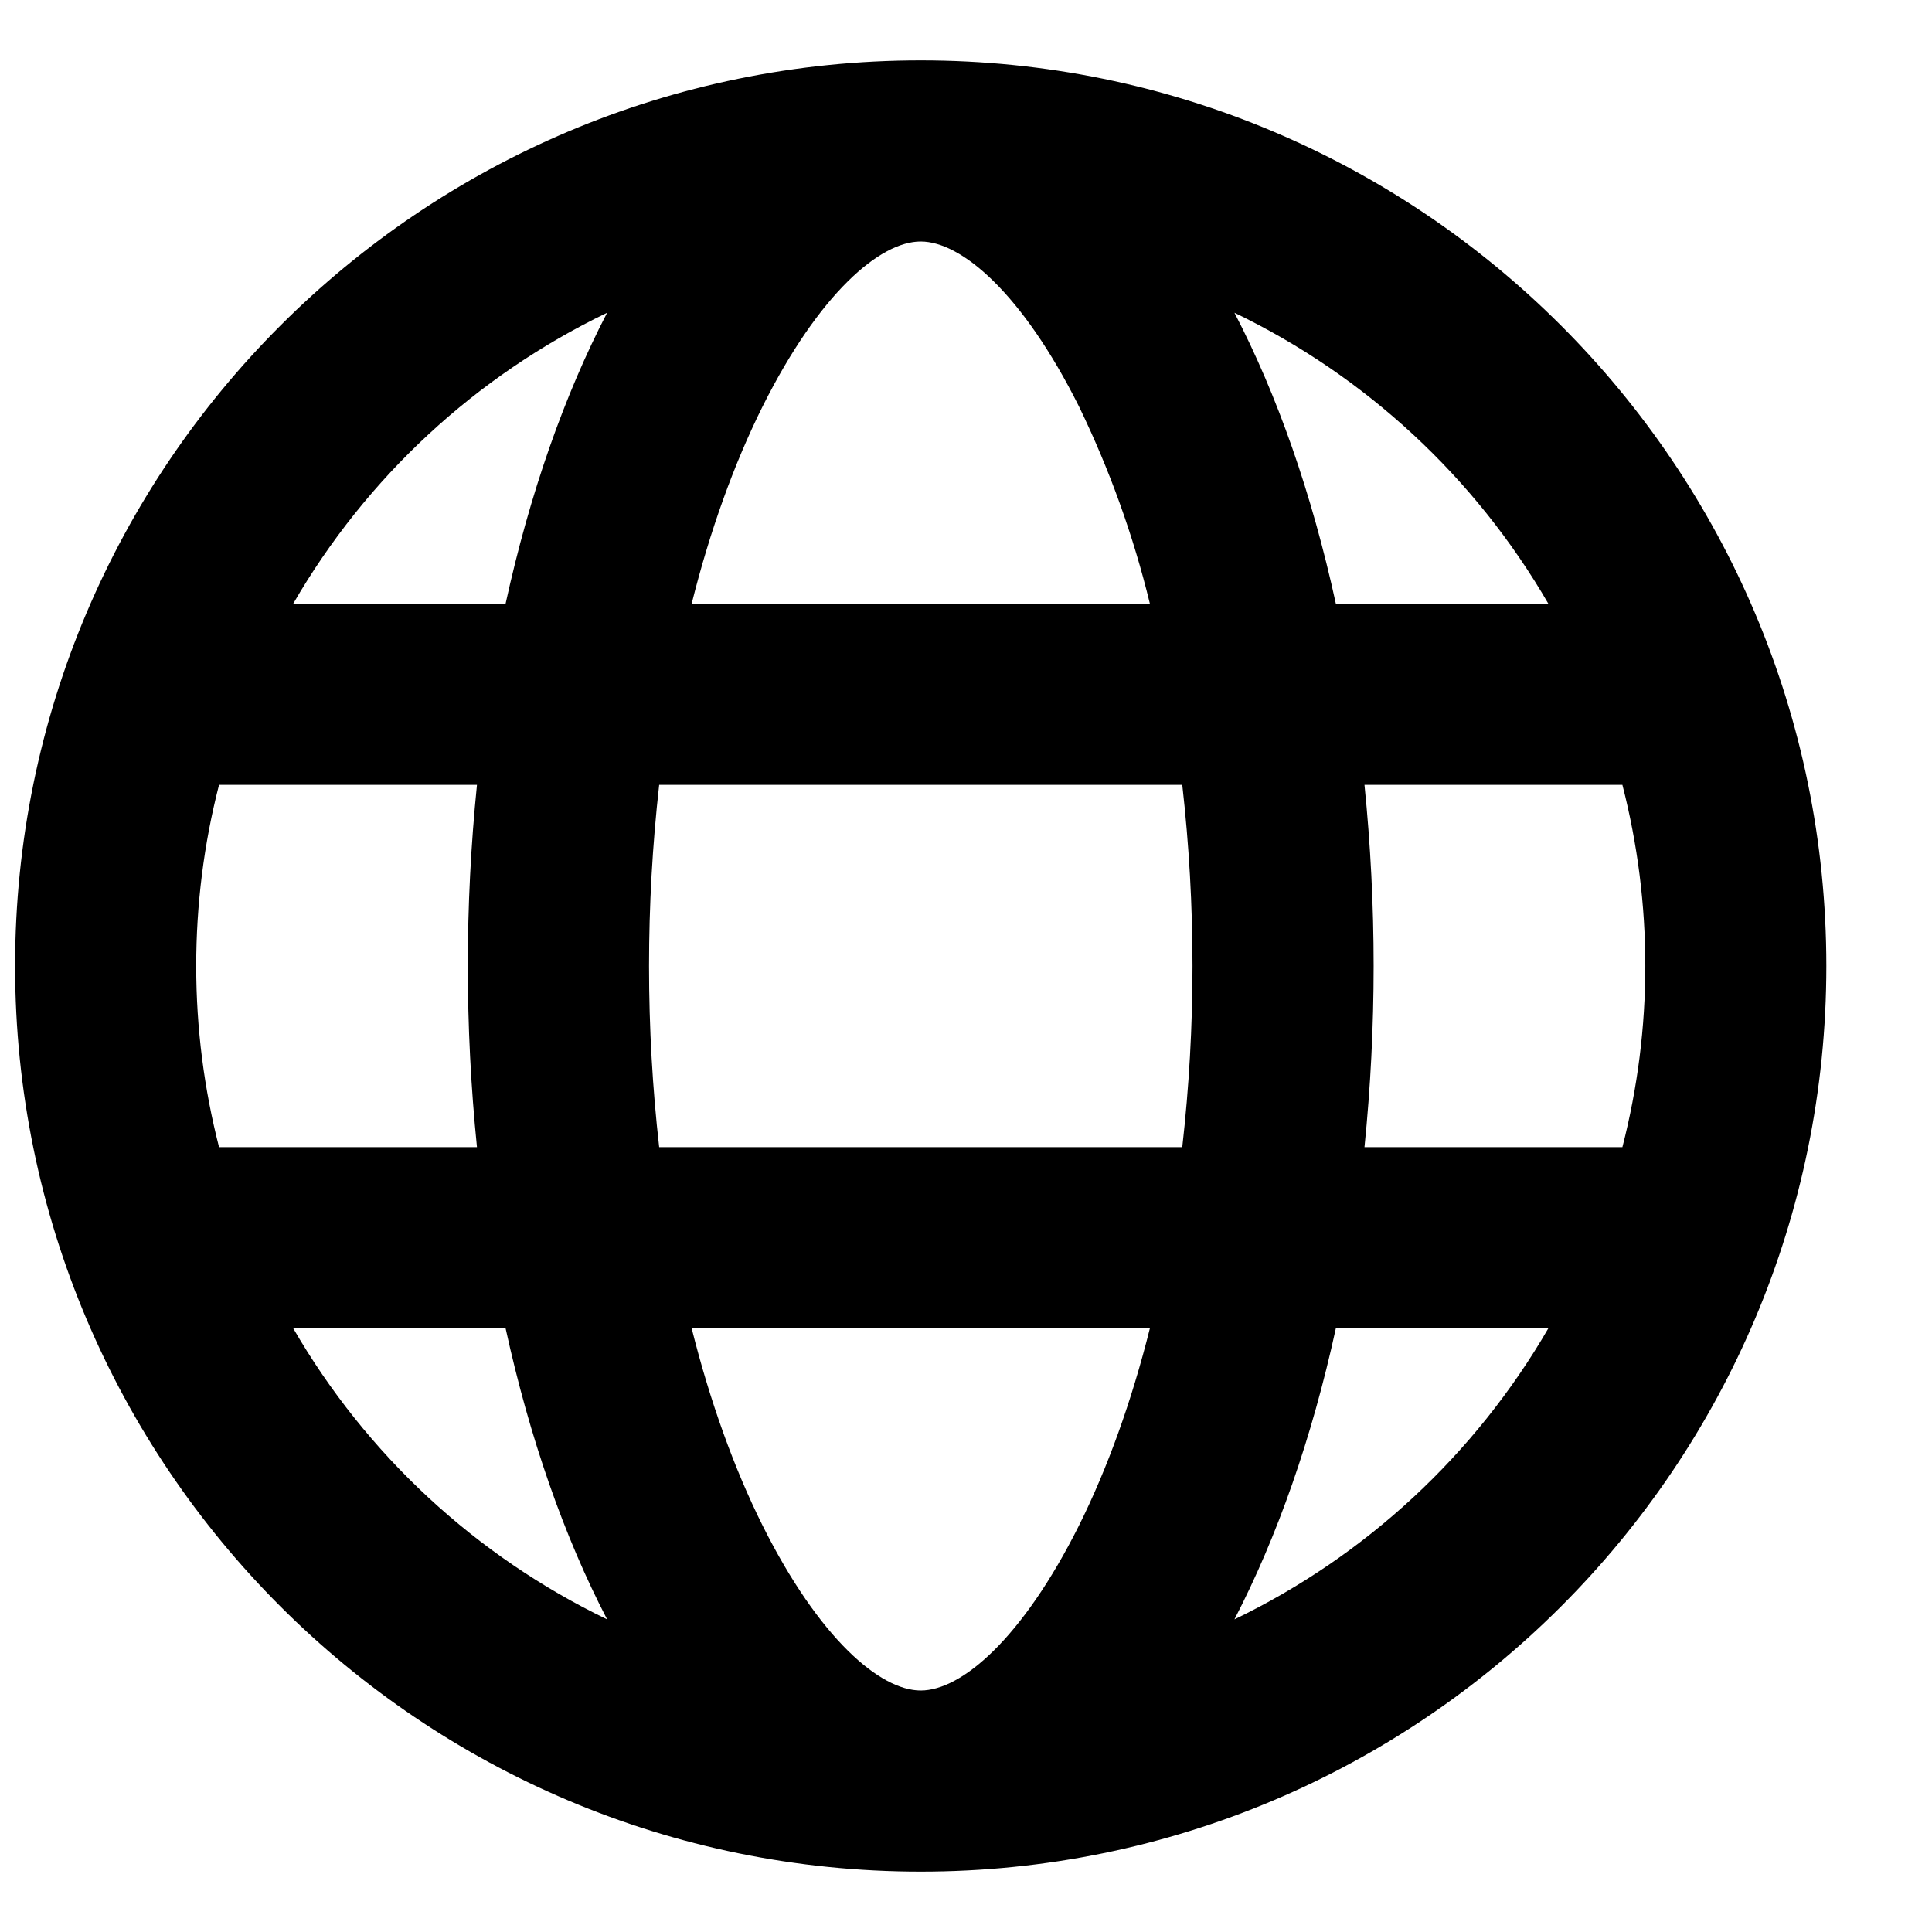<?xml version="1.0" encoding="utf-8"?>
<svg viewBox="0 0 16 16" fill="none" xmlns="http://www.w3.org/2000/svg">
	<path d="M1.814 6.5C1.688 6.99 1.625 7.494 1.625 8C1.625 8.518 1.691 9.02 1.814 9.5H3.95C3.849 8.503 3.849 7.497 3.95 6.5H1.814ZM2.428 5H4.187C4.387 4.087 4.675 3.27 5.028 2.59C3.939 3.114 3.033 3.954 2.428 5ZM13.436 6.5H11.3C11.401 7.497 11.401 8.503 11.3 9.5H13.436C13.689 8.516 13.689 7.484 13.436 6.5ZM12.823 5C12.217 3.954 11.311 3.114 10.223 2.59C10.577 3.27 10.864 4.087 11.063 5H12.823ZM5.459 6.5C5.403 6.998 5.375 7.499 5.375 8C5.375 8.514 5.404 9.016 5.459 9.5H9.791C9.904 8.503 9.904 7.497 9.791 6.5H5.459ZM5.728 5H9.523C9.386 4.436 9.189 3.889 8.936 3.367C8.465 2.426 7.961 2 7.625 2C7.289 2 6.786 2.426 6.315 3.367C6.079 3.841 5.88 4.393 5.728 5ZM2.428 11C3.033 12.046 3.939 12.886 5.028 13.411C4.674 12.73 4.387 11.913 4.187 11H2.428ZM12.823 11H11.063C10.864 11.913 10.576 12.73 10.223 13.411C11.311 12.886 12.217 12.046 12.823 11ZM5.728 11C5.88 11.607 6.079 12.159 6.315 12.633C6.786 13.574 7.29 14 7.625 14C7.961 14 8.465 13.574 8.936 12.633C9.172 12.159 9.371 11.607 9.523 11H5.728ZM7.625 15.5C3.483 15.5 0.125 12.142 0.125 8C0.125 3.858 3.483 0.5 7.625 0.5C11.768 0.5 15.125 3.858 15.125 8C15.125 12.142 11.768 15.5 7.625 15.5Z" fill="#000"/>
</svg>
